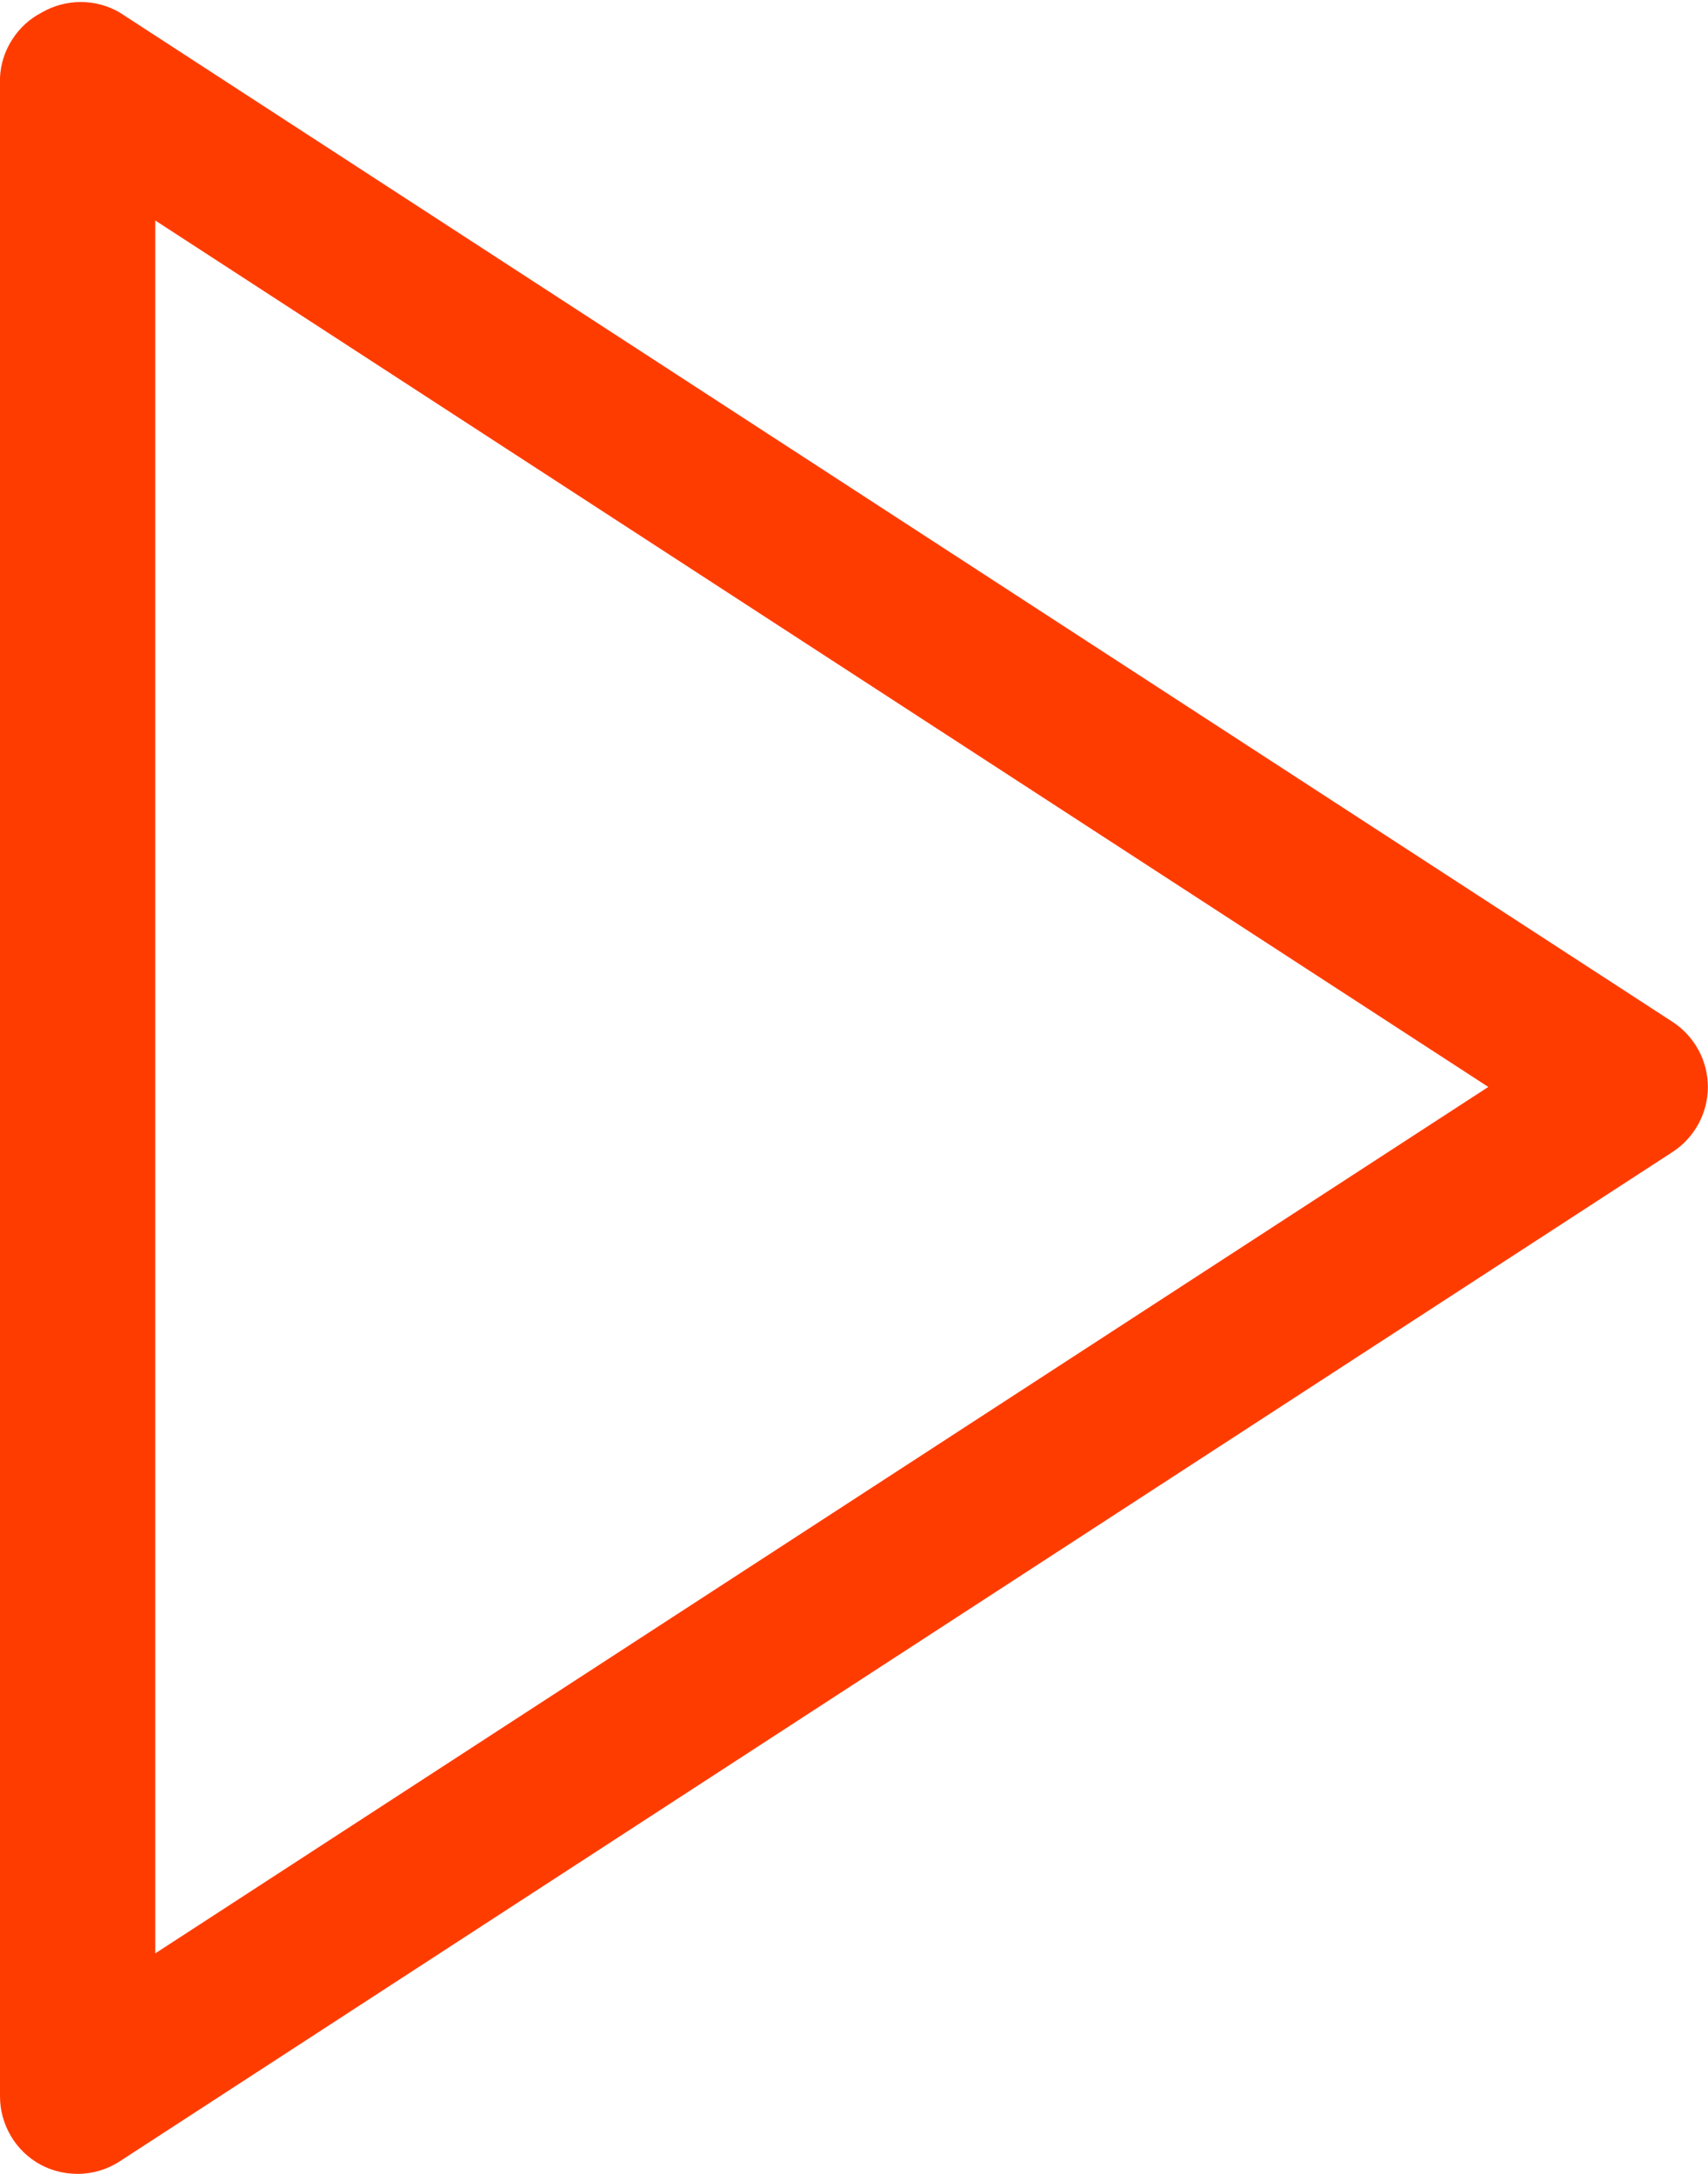<svg width="11" height="14" viewBox="0 0 11 14" fill="none" xmlns="http://www.w3.org/2000/svg">
<path d="M10.77 6.58L0.77 0.08C0.694 0.036 0.608 0.013 0.52 0.013C0.432 0.013 0.346 0.036 0.27 0.08C0.192 0.12 0.126 0.18 0.079 0.254C0.031 0.328 0.004 0.412 1.78101e-06 0.5V13.5C-0 13.59 0.024 13.678 0.07 13.756C0.115 13.833 0.181 13.897 0.26 13.94C0.334 13.98 0.416 14 0.5 14C0.596 14 0.69 13.972 0.77 13.92L10.77 7.42C10.84 7.375 10.898 7.312 10.938 7.239C10.978 7.166 10.999 7.084 10.999 7C10.999 6.916 10.978 6.834 10.938 6.761C10.898 6.688 10.84 6.625 10.77 6.58ZM1 12.58V1.42L9.585 7L1 12.58Z" fill="#FF3C00"/>
</svg>
